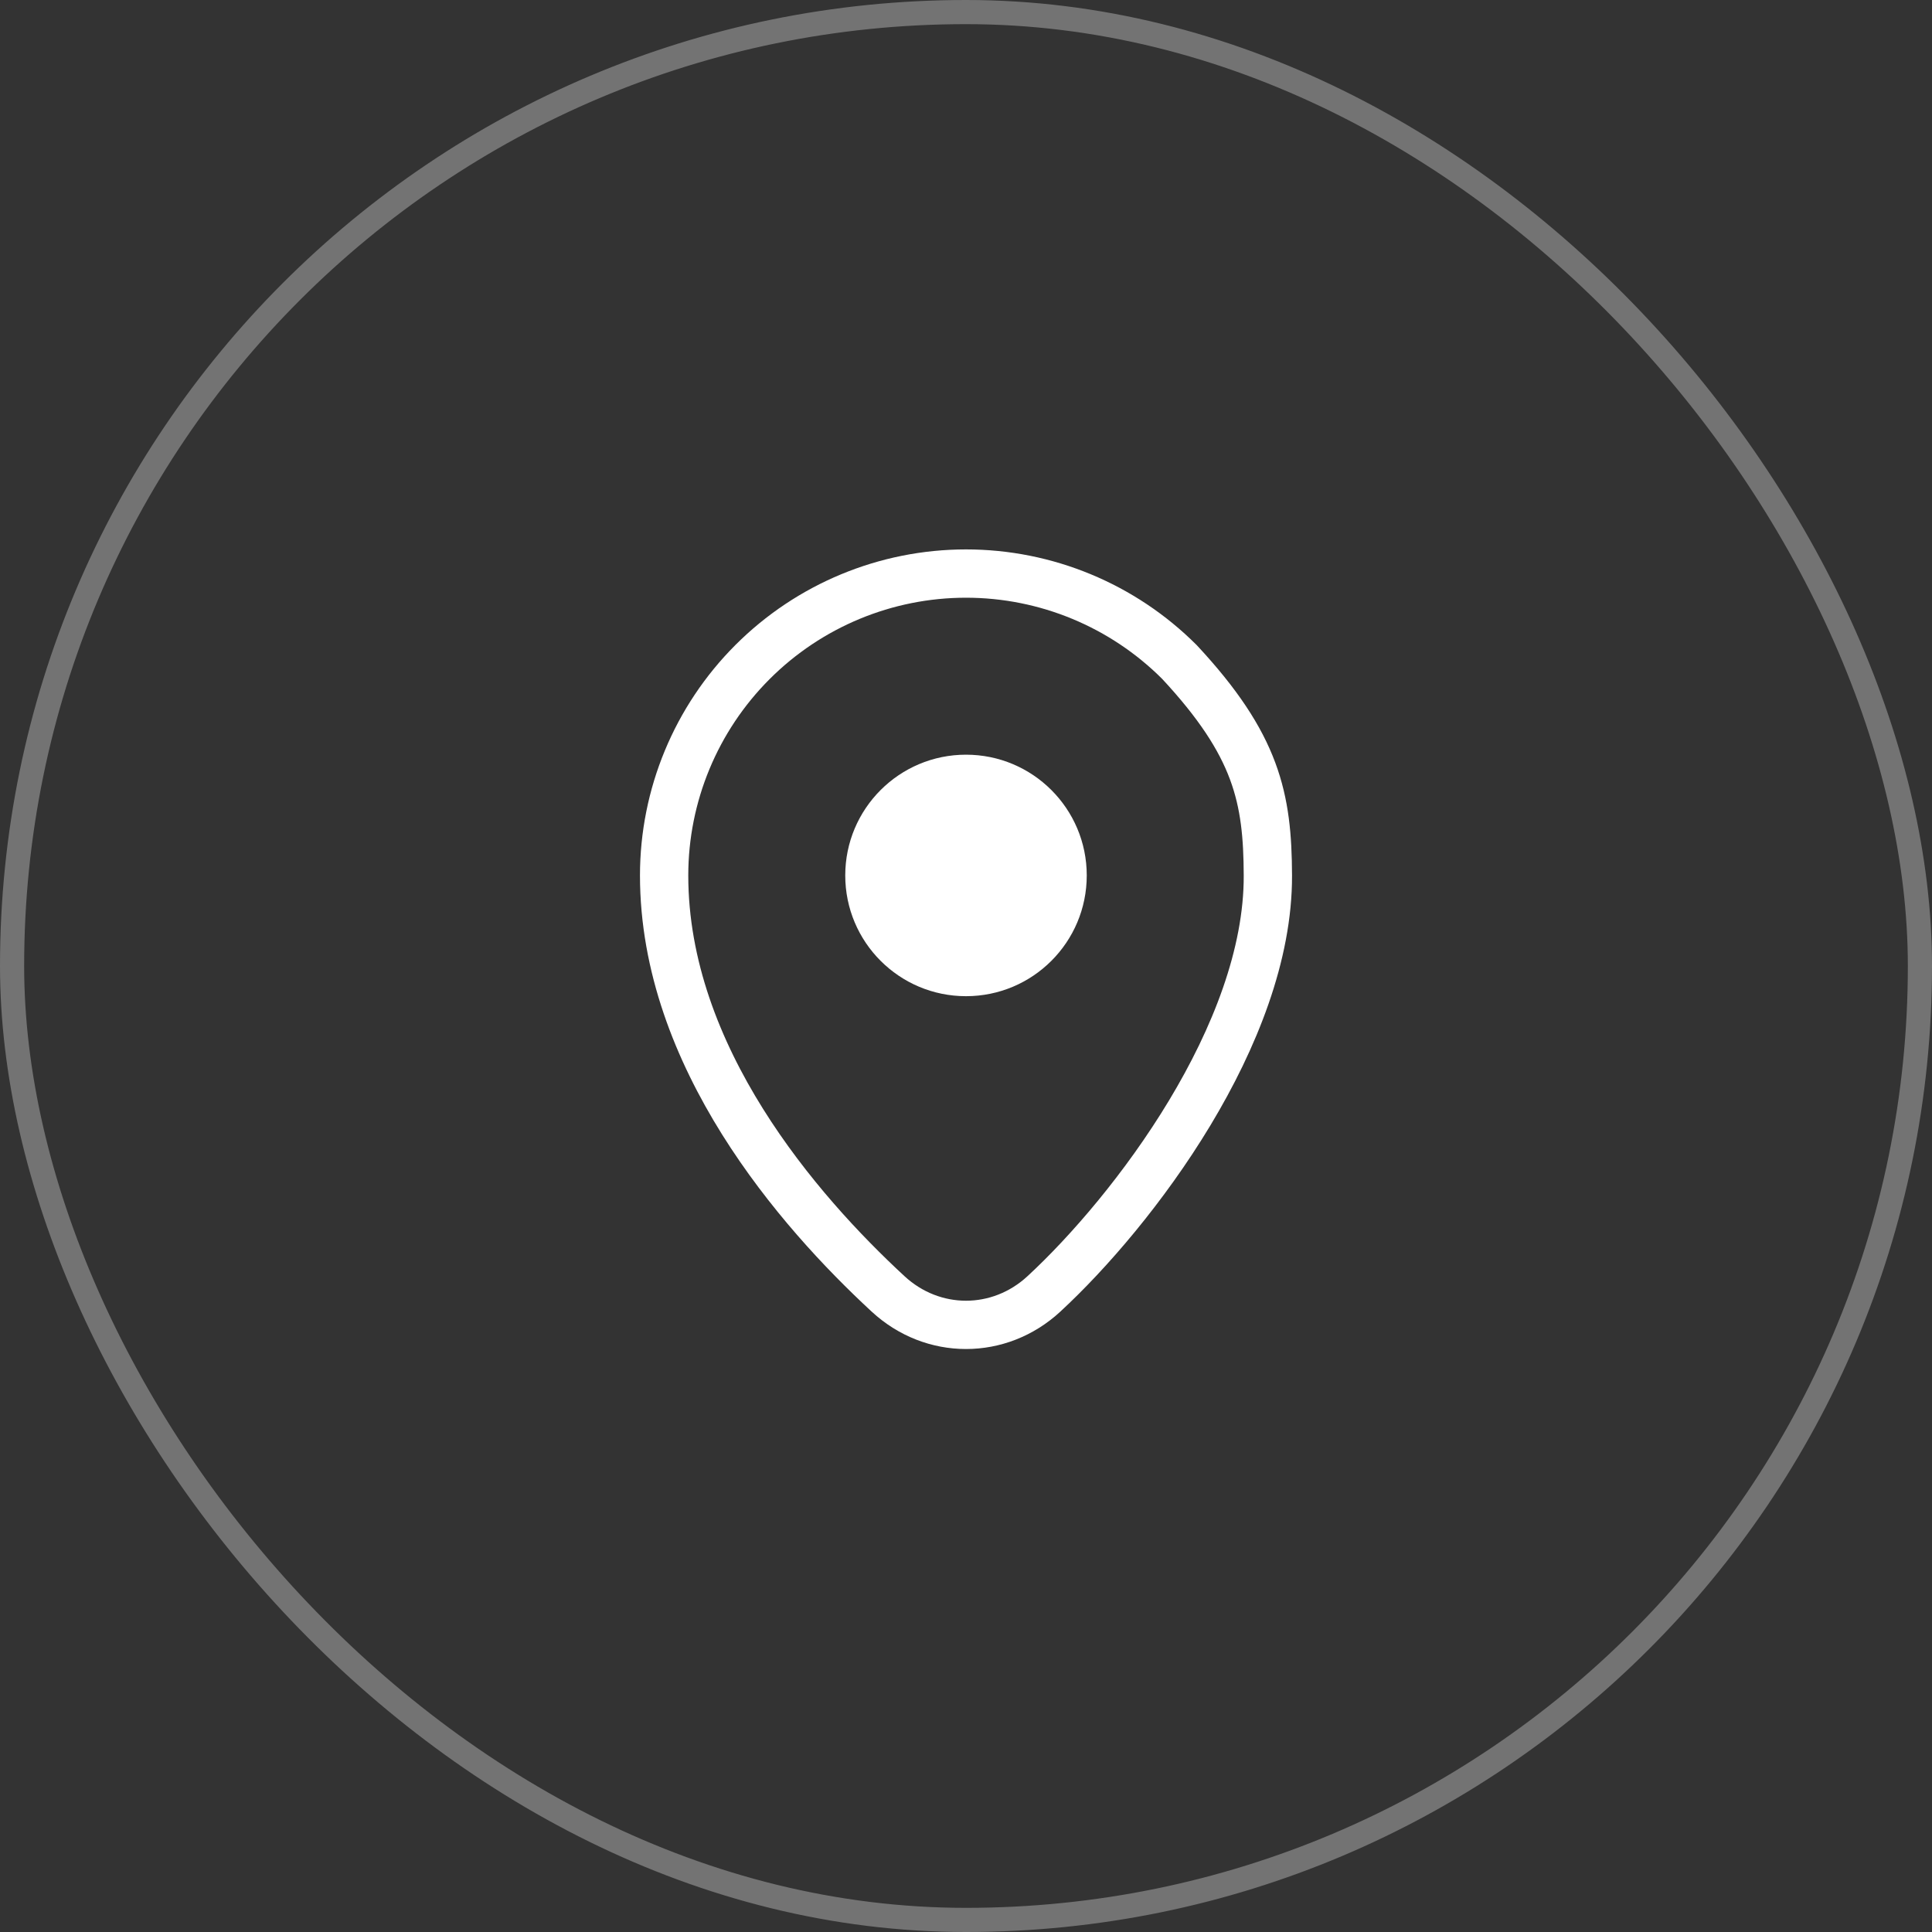 <?xml version="1.0" encoding="UTF-8"?> <svg xmlns="http://www.w3.org/2000/svg" width="40" height="40" viewBox="0 0 40 40" fill="none"><rect x="0" y="0" width="40" height="40" fill="#333333" stroke="none"/> <rect x="0.25" y="0.25" width="39.5" height="39.5" rx="19.75" stroke="#737373" stroke-width="0.5"></rect> <path d="M20 20.625C21.381 20.625 22.5 19.506 22.5 18.125C22.5 16.744 21.381 15.625 20 15.625C18.619 15.625 17.5 16.744 17.5 18.125C17.5 19.506 18.619 20.625 20 20.625Z" fill="white"></path> <path d="M24.419 13.706C26.022 15.429 26.244 16.523 26.25 18.125C26.263 21.4 23.466 25.076 21.614 26.788C20.689 27.644 19.311 27.644 18.386 26.788C16.534 25.076 13.75 21.879 13.75 18.125C13.75 16.467 14.409 14.878 15.581 13.706C16.753 12.534 18.342 11.875 20 11.875C21.658 11.875 23.247 12.534 24.419 13.706Z" stroke="white" stroke-linecap="round" stroke-linejoin="round"></path> </svg> 